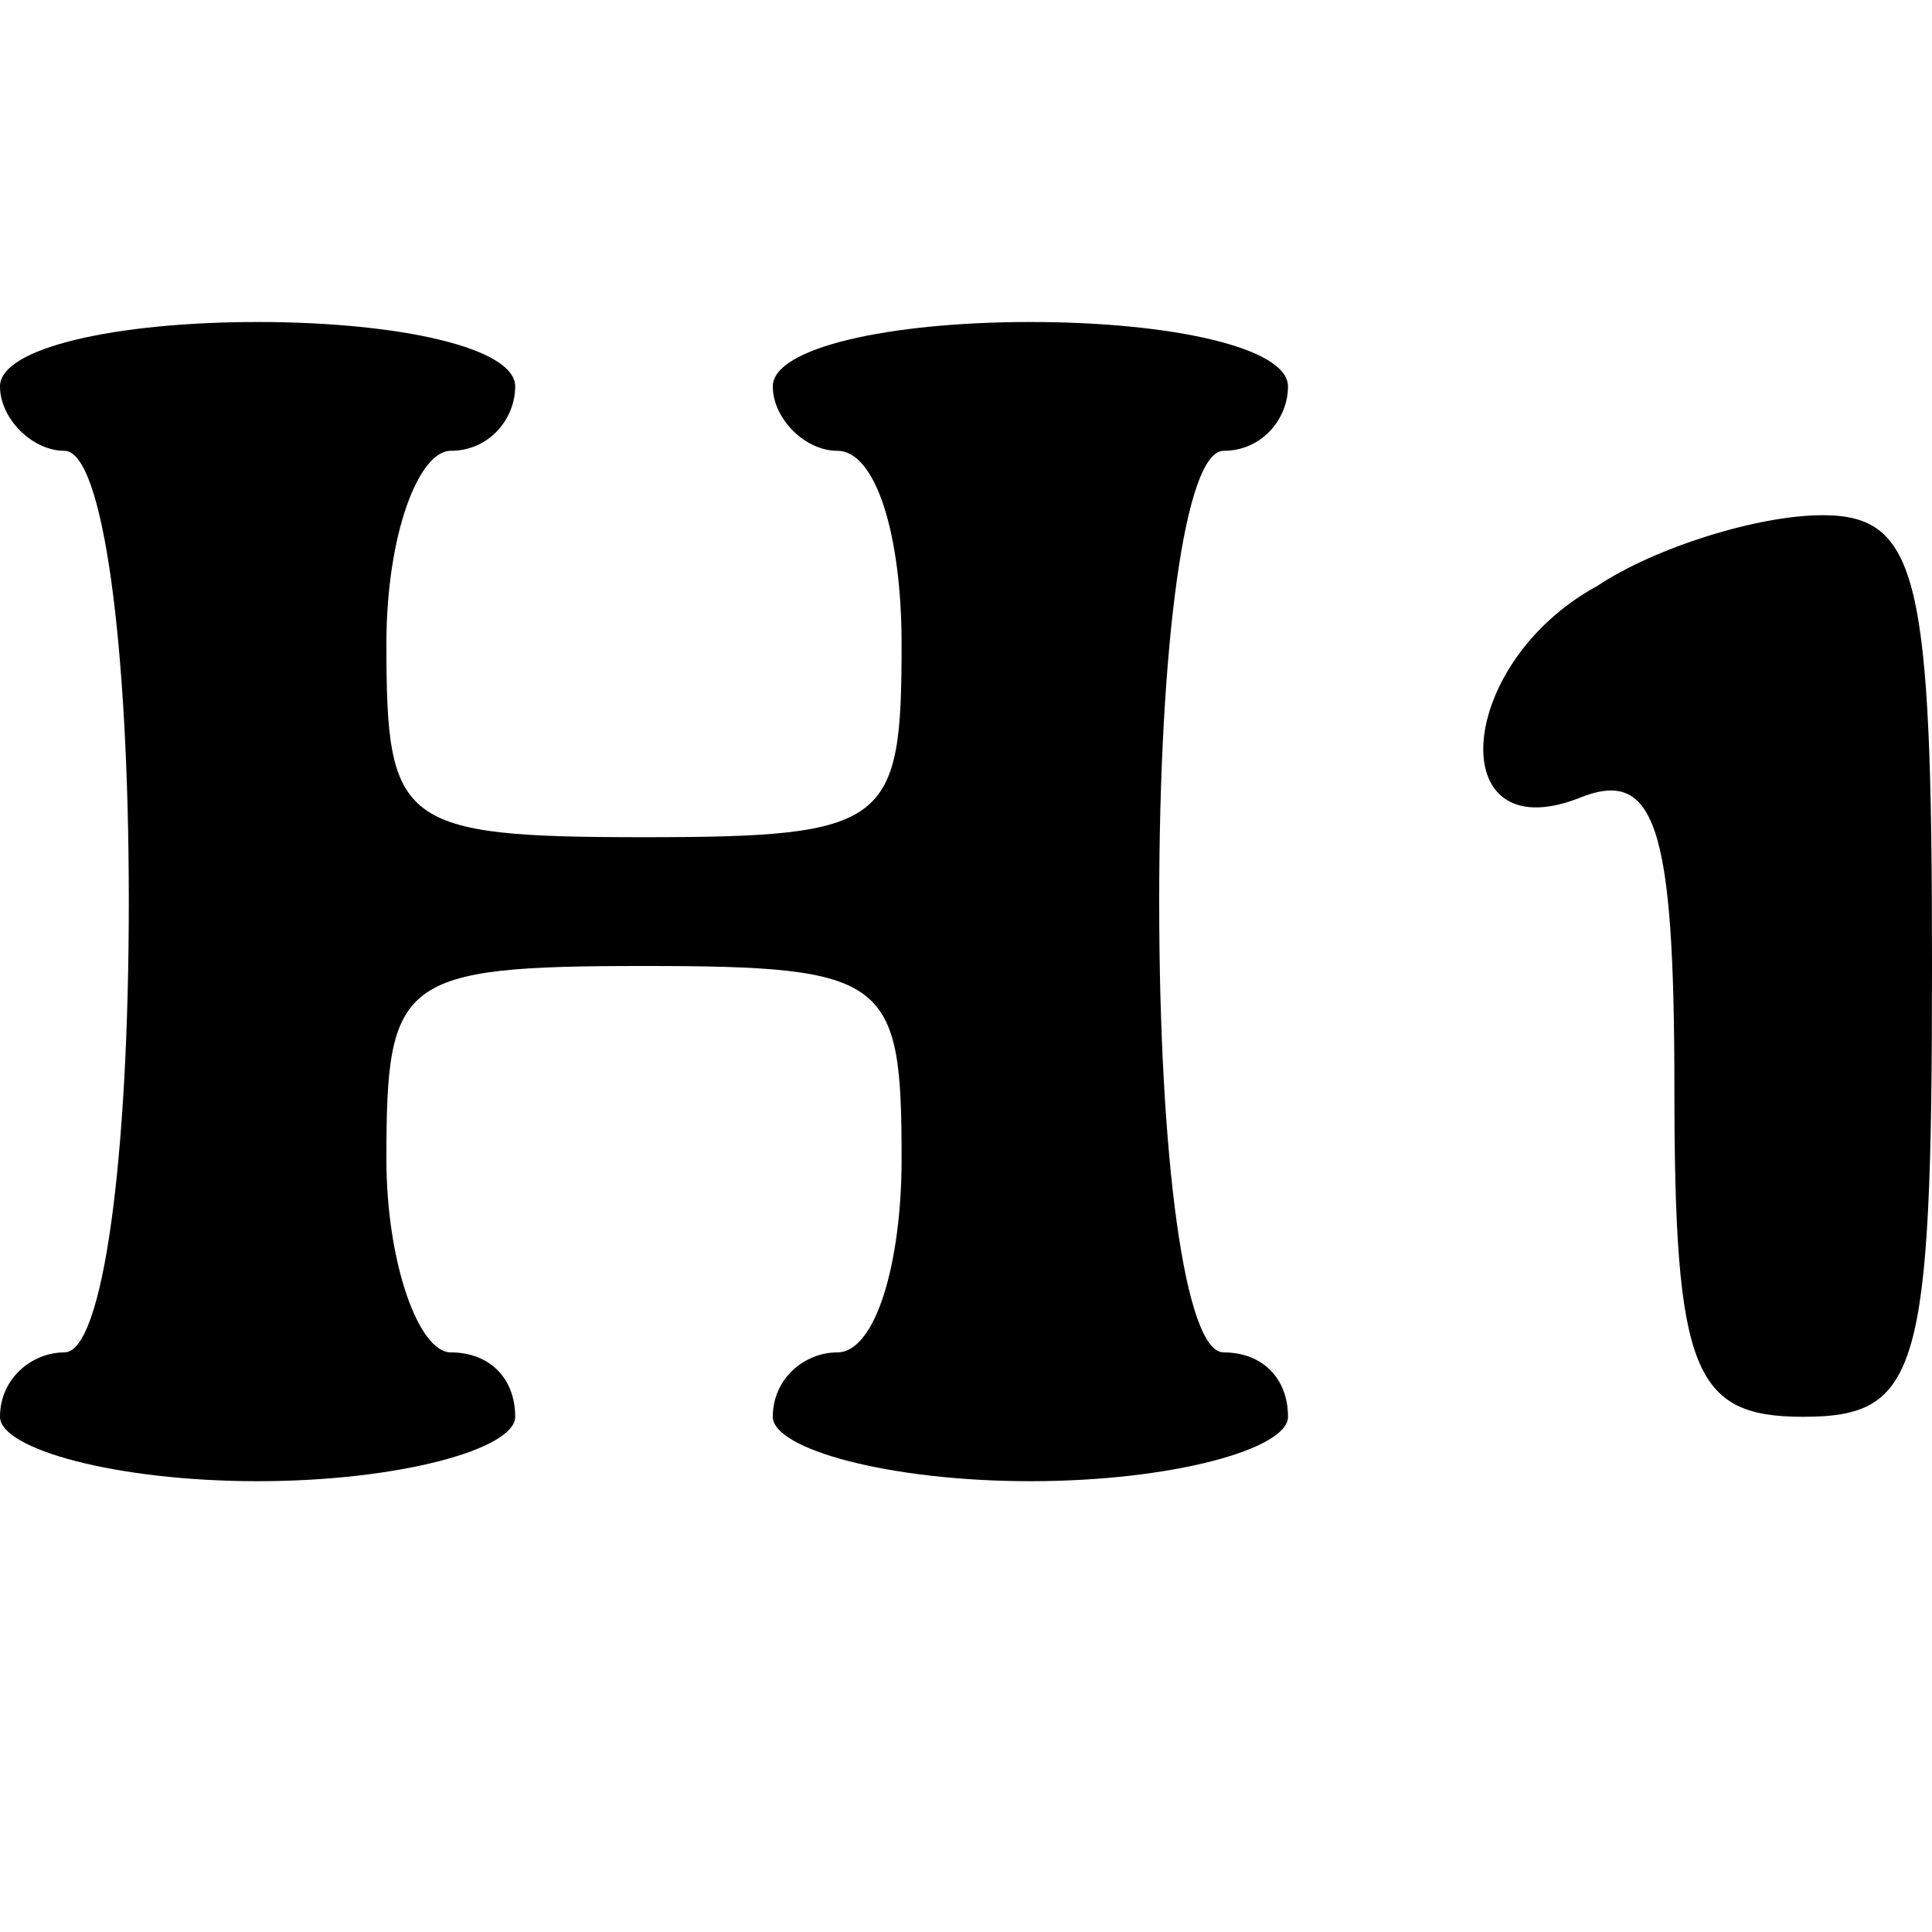 <?xml version="1.0" standalone="no"?>
<!DOCTYPE svg PUBLIC "-//W3C//DTD SVG 20010904//EN"
 "http://www.w3.org/TR/2001/REC-SVG-20010904/DTD/svg10.dtd">
<svg version="1.0" xmlns="http://www.w3.org/2000/svg"
 width="30pt" height="30pt" viewBox="0 0 30 30"
 preserveAspectRatio="xMidYMid meet">

<g transform="translate(0,30) scale(0.1,-0.1)"
fill="#000000" stroke="none">
<path d="M0 240 c0 -5 5 -10 10 -10 6 0 10 -30 10 -70 0 -40 -4 -70 -10 -70
-5 0 -10 -4 -10 -10 0 -5 18 -10 40 -10 22 0 40 5 40 10 0 6 -4 10 -10 10 -5
0 -10 14 -10 30 0 28 2 30 40 30 38 0 40 -2 40 -30 0 -16 -4 -30 -10 -30 -5 0
-10 -4 -10 -10 0 -5 18 -10 40 -10 22 0 40 5 40 10 0 6 -4 10 -10 10 -6 0 -10
30 -10 70 0 40 4 70 10 70 6 0 10 5 10 10 0 6 -18 10 -40 10 -22 0 -40 -4 -40
-10 0 -5 5 -10 10 -10 6 0 10 -13 10 -30 0 -28 -2 -30 -40 -30 -38 0 -40 2
-40 30 0 17 5 30 10 30 6 0 10 5 10 10 0 6 -18 10 -40 10 -22 0 -40 -4 -40
-10z"/>
<path d="M248 209 c-22 -12 -24 -41 -3 -33 12 5 15 -4 15 -45 0 -44 3 -51 20
-51 18 0 20 7 20 70 0 60 -2 70 -17 70 -10 0 -26 -5 -35 -11z"/>
</g>
</svg>
